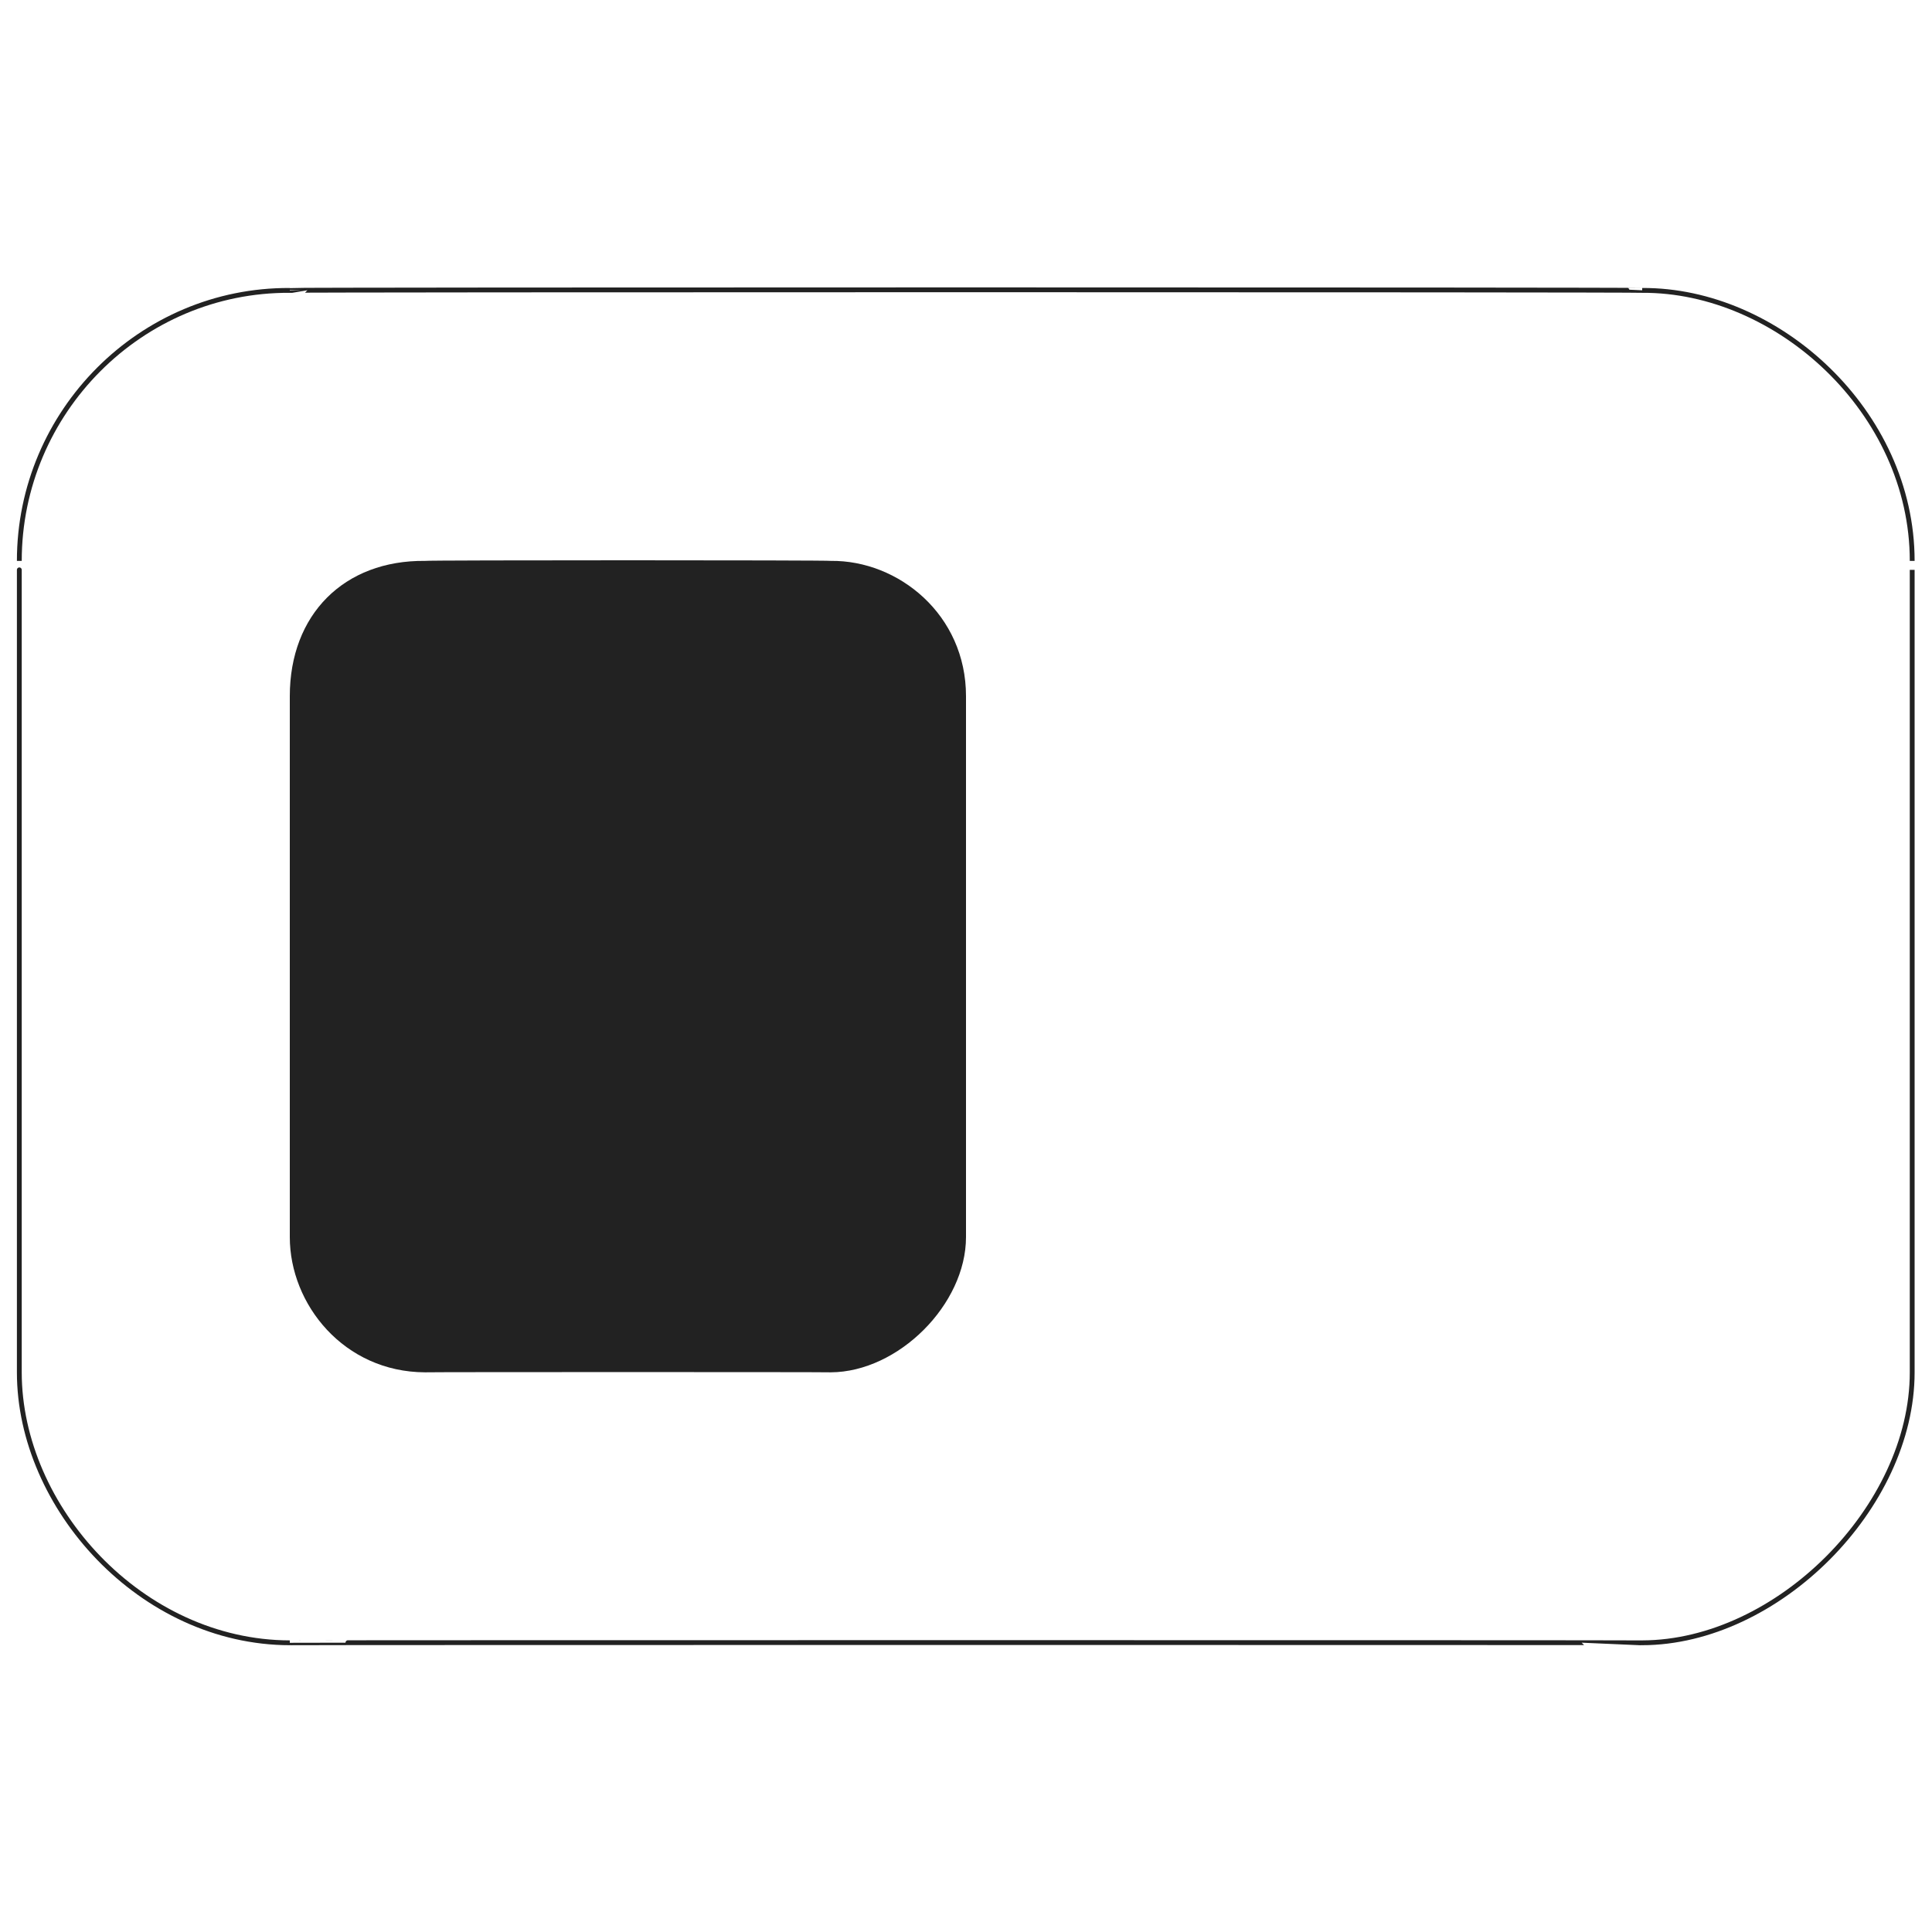 <svg xmlns="http://www.w3.org/2000/svg" version="1.1" xmlns:xlink="http://www.w3.org/1999/xlink" width="100%" height="100%" id="svgWorkerArea" viewBox="0 0 400 400" xmlns:artdraw="https://artdraw.muisca.co" style="background: white;"><defs id="defsdoc"><pattern id="patternBool" x="0" y="0" width="10" height="10" patternUnits="userSpaceOnUse" patternTransform="rotate(35)"><circle cx="5" cy="5" r="4" style="stroke: none;fill: #ff000070;"></circle></pattern></defs><g id="fileImp-859401051" class="cosito"><path id="rectImp-392721023" fill="none" stroke="#222222" class="grouped" d="M4 116.125C4 85.258 29.2 59.958 60 60.125 60 59.958 340 59.958 340 60.125 368 59.958 395.9 85.258 395.9 116.125 395.9 115.958 395.9 284.058 395.9 284.125 395.9 312.058 368 340.058 340 340.125 340 340.058 60 340.058 60 340.125 29.2 340.058 4 312.058 4 284.125 4 284.058 4 115.958 4 116.125 4 115.958 4 115.958 4 116.125"></path><path id="rectImp-39878292" fill="#222222" class="grouped" d="M60 144.125C60 127.258 71.2 115.958 88 116.125 88 115.958 172 115.958 172 116.125 186 115.958 200 127.258 200 144.125 200 144.058 200 256.058 200 256.125 200 270.058 186 284.058 172 284.125 172 284.058 88 284.058 88 284.125 71.2 284.058 60 270.058 60 256.125 60 256.058 60 144.058 60 144.125 60 144.058 60 144.058 60 144.125"></path></g></svg>